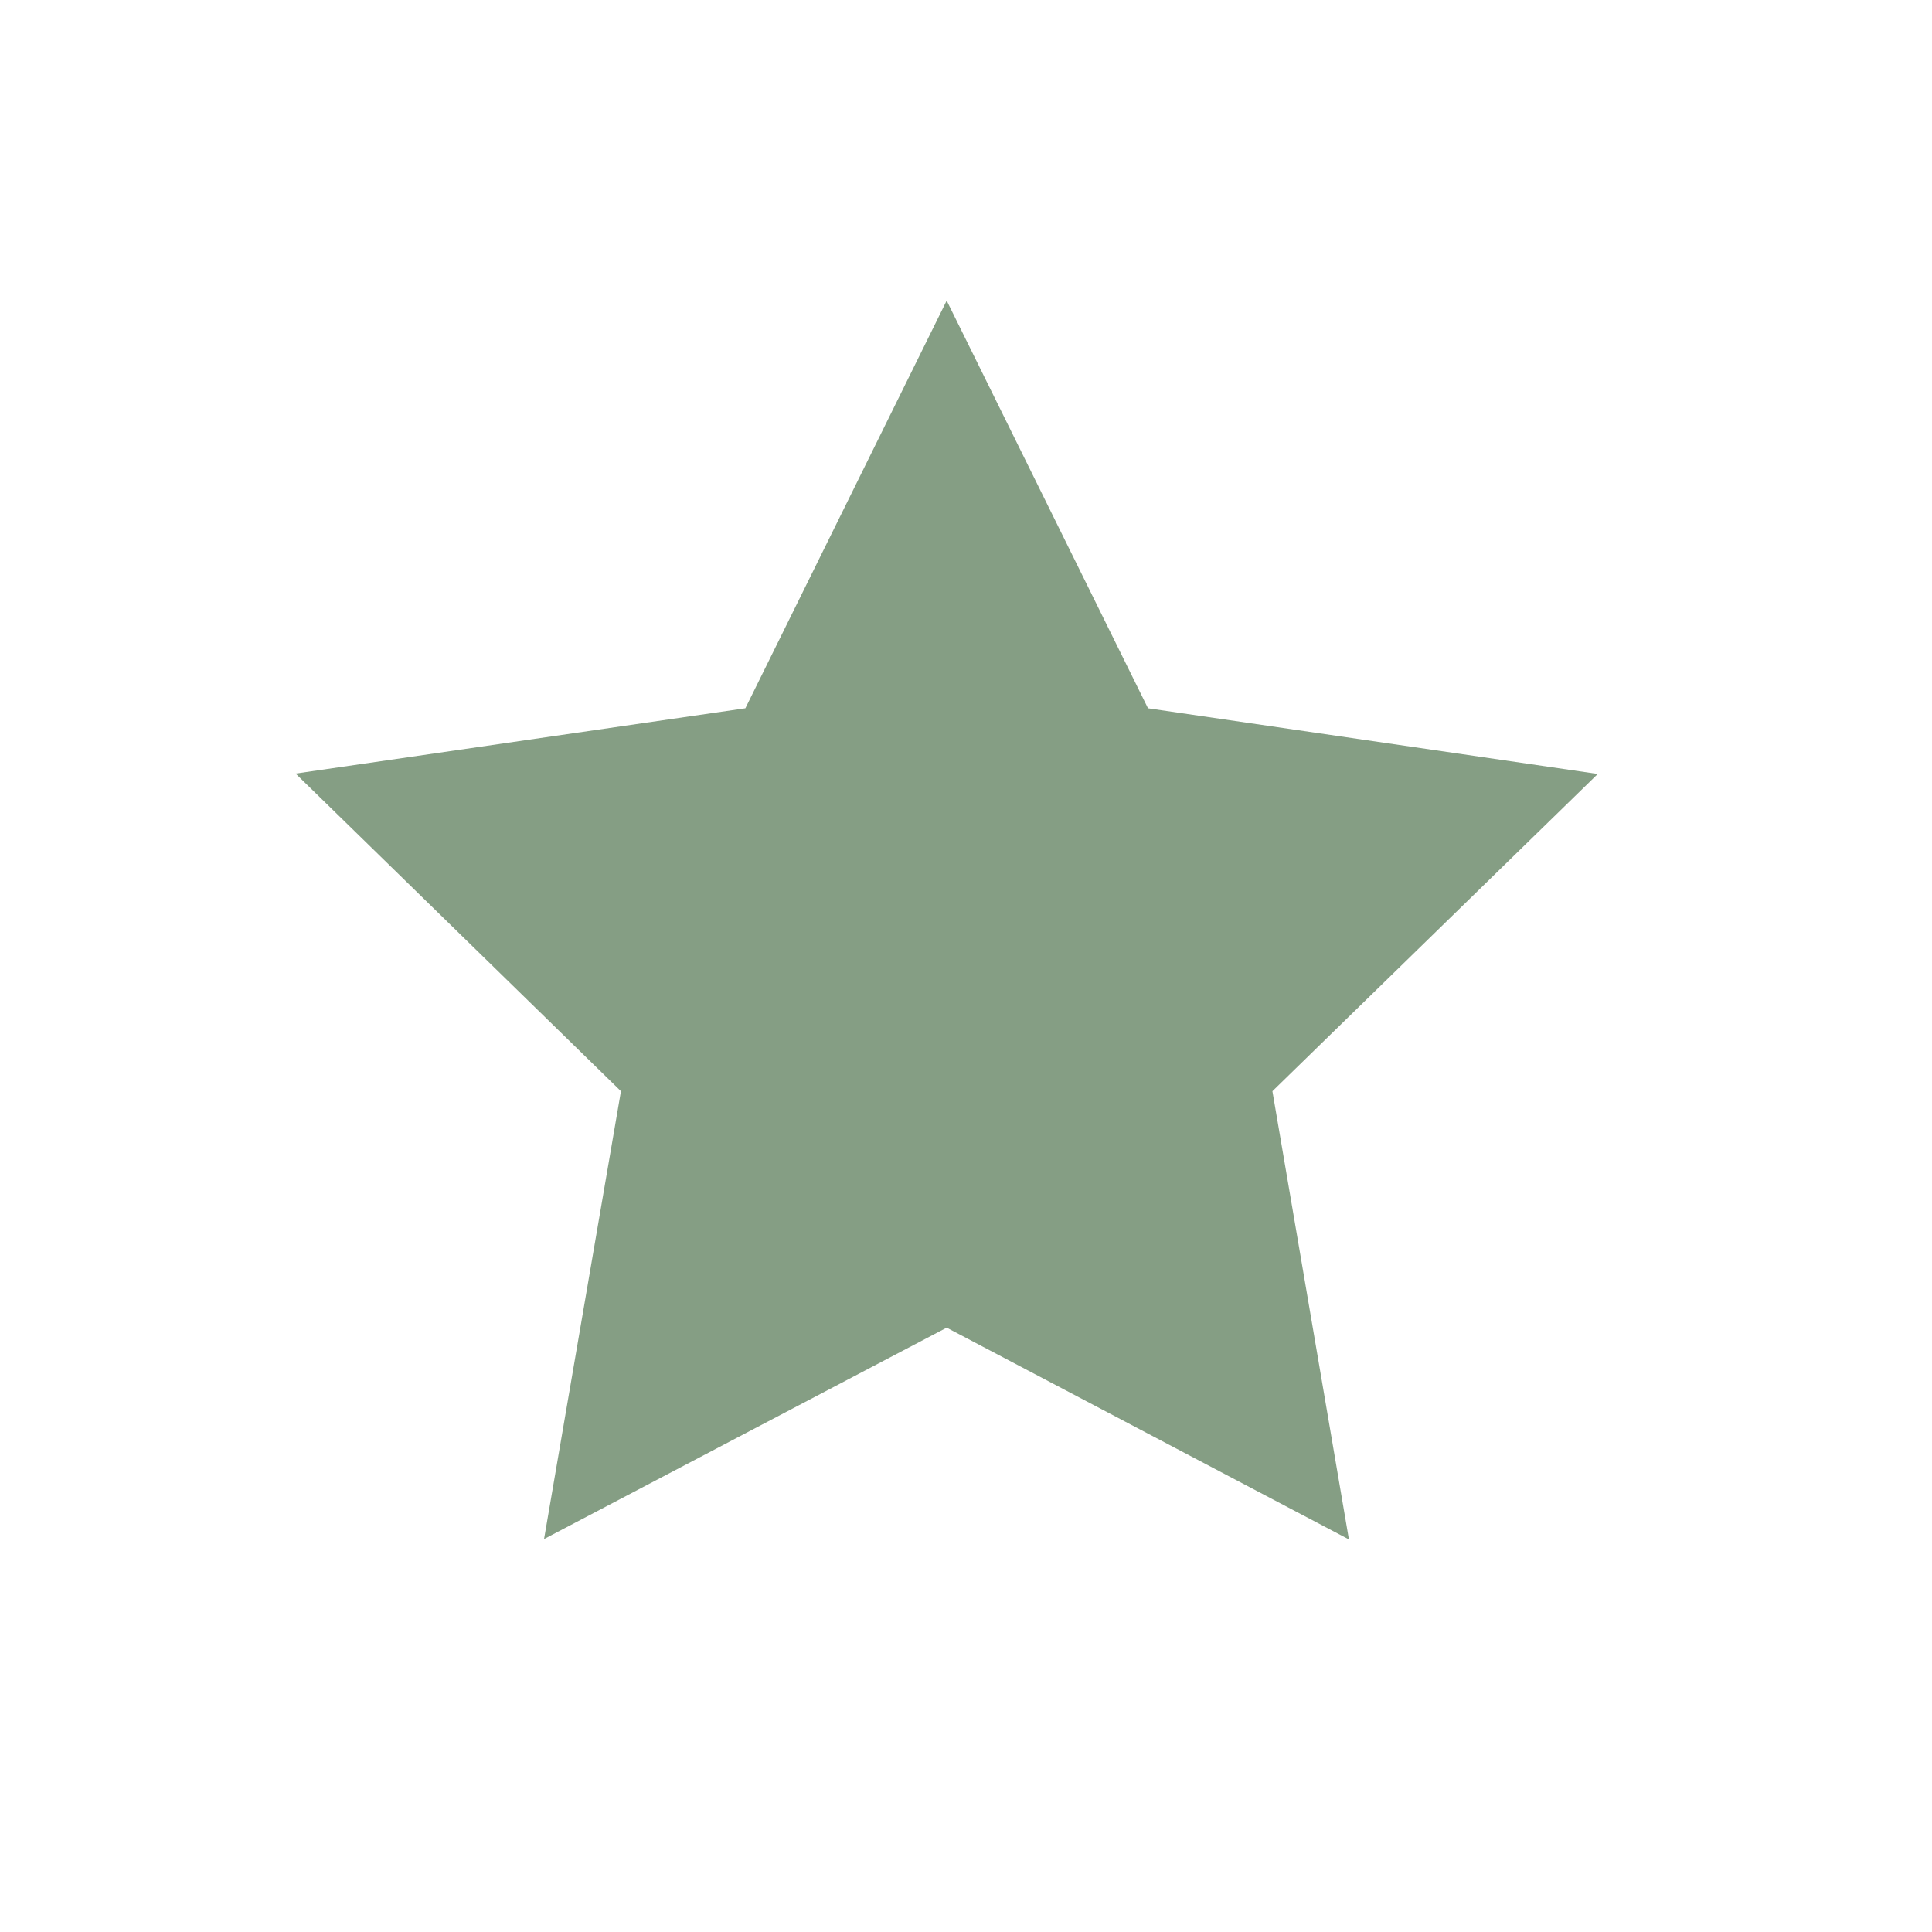 <?xml version="1.0" encoding="utf-8"?>
<!-- Generator: Adobe Illustrator 27.9.2, SVG Export Plug-In . SVG Version: 6.00 Build 0)  -->
<svg version="1.1" id="Capa_1" xmlns="http://www.w3.org/2000/svg" xmlns:xlink="http://www.w3.org/1999/xlink" x="0px" y="0px"
	 viewBox="0 0 50 50" style="enable-background:new 0 0 50 50;" xml:space="preserve">
<style type="text/css">
	.st0{fill:#859E84;}
</style>
<g>
	<polygon class="st0" points="34.91,39.84 24.5,34.36 14.08,39.83 16.07,28.24 7.65,20.02 19.29,18.33 24.5,7.78 29.71,18.33 
		41.35,20.03 32.93,28.24 	"/>
</g>
</svg>
